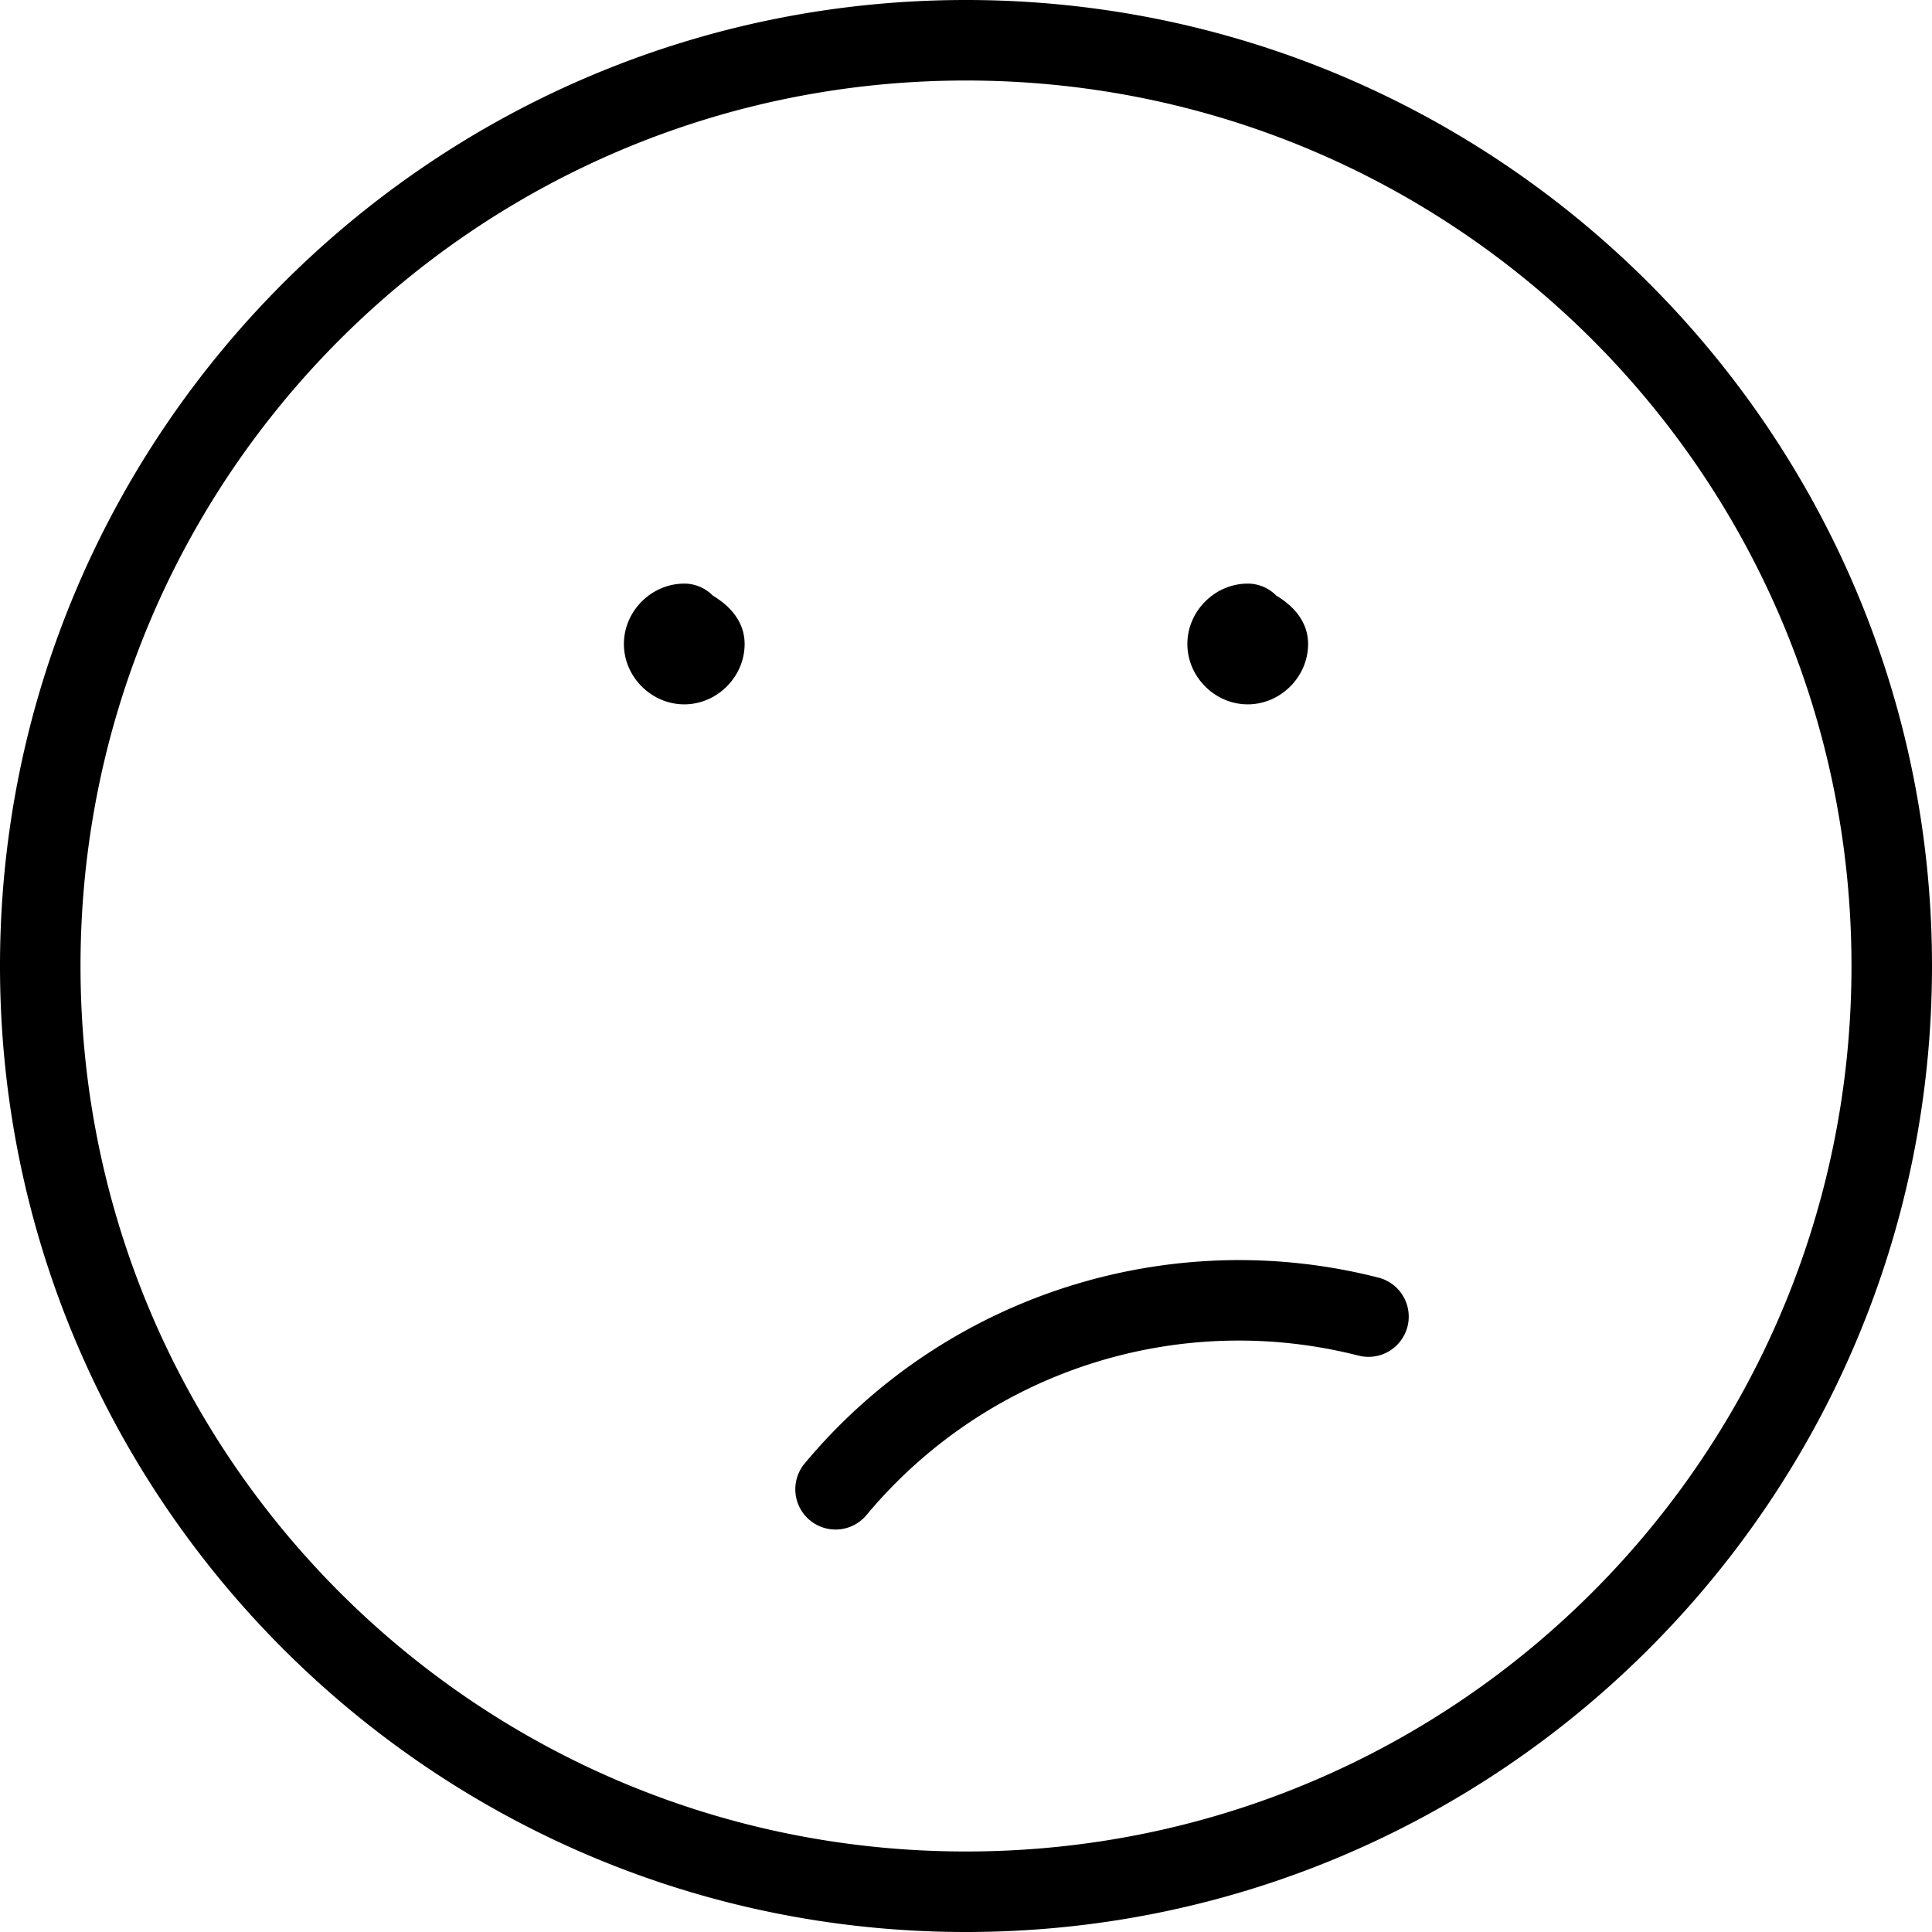 <?xml version="1.0" encoding="UTF-8" standalone="no"?>
<svg
   width="74"
   height="74"
   viewBox="0 0 74 74"
   style="fill:none;stroke:none;fill-rule:evenodd;clip-rule:evenodd;stroke-linecap:round;stroke-linejoin:round;stroke-miterlimit:1.5;"
   version="1.1"
   id="svg11"
   sodipodi:docname="icon-unhappy.svg"
   inkscape:version="1.2.2 (732a01da63, 2022-12-09)"
   xmlns:inkscape="http://www.inkscape.org/namespaces/inkscape"
   xmlns:sodipodi="http://sodipodi.sourceforge.net/DTD/sodipodi-0.dtd"
   xmlns="http://www.w3.org/2000/svg"
   xmlns:svg="http://www.w3.org/2000/svg">
  <defs
     id="defs15" />
  <sodipodi:namedview
     id="namedview13"
     pagecolor="#505050"
     bordercolor="#eeeeee"
     borderopacity="1"
     inkscape:showpageshadow="0"
     inkscape:pageopacity="0"
     inkscape:pagecheckerboard="0"
     inkscape:deskcolor="#505050"
     showgrid="false"
     inkscape:zoom="4.1231969"
     inkscape:cx="56.630815"
     inkscape:cy="16.006997"
     inkscape:window-width="1920"
     inkscape:window-height="1017"
     inkscape:window-x="-8"
     inkscape:window-y="-8"
     inkscape:window-maximized="1"
     inkscape:current-layer="svg11" />
  <path
     style="color:#000000;clip-rule:nonzero;isolation:isolate;mix-blend-mode:multiply;fill:#000000;fill-rule:nonzero;stroke-miterlimit:4;-inkscape-stroke:none"
     d="M 37,0 C 16.584,0 0,16.584 0,37 0,57.416 16.584,74 37,74 57.416,74 74,57.416 74,37 74,16.584 57.416,0 37,0 Z m 0,3.084 C 55.75,3.084 70.916,18.25 70.916,37 70.916,55.75 55.75,70.916 37,70.916 18.25,70.916 3.084,55.75 3.084,37 3.084,18.25 18.25,3.084 37,3.084 Z M 26.209,22.354 c -1.259,0 -2.312,1.054 -2.312,2.312 0,1.259 1.054,2.312 2.312,2.312 1.259,0 2.312,-1.054 2.312,-2.312 0,-0.835 -0.537,-1.445 -1.217,-1.852 a 1.542,1.542 0 0 0 -1.096,-0.461 z m 21.582,0 c -1.259,0 -2.312,1.054 -2.312,2.312 0,1.259 1.054,2.312 2.312,2.312 1.259,0 2.312,-1.054 2.312,-2.312 0,-0.836 -0.537,-1.445 -1.217,-1.852 a 1.542,1.542 0 0 0 -1.096,-0.461 z m -1.086,25.924 c -6.066,0.211 -11.881,2.971 -15.885,7.777 a 1.542,1.542 0 0 0 0.197,2.172 1.542,1.542 0 0 0 2.172,-0.197 c 4.583,-5.5 11.908,-7.875 18.846,-6.107 a 1.542,1.542 0 0 0 1.875,-1.113 1.542,1.542 0 0 0 -1.113,-1.875 C 50.776,48.419 48.727,48.207 46.705,48.277 Z"
     id="path411" />
</svg>
